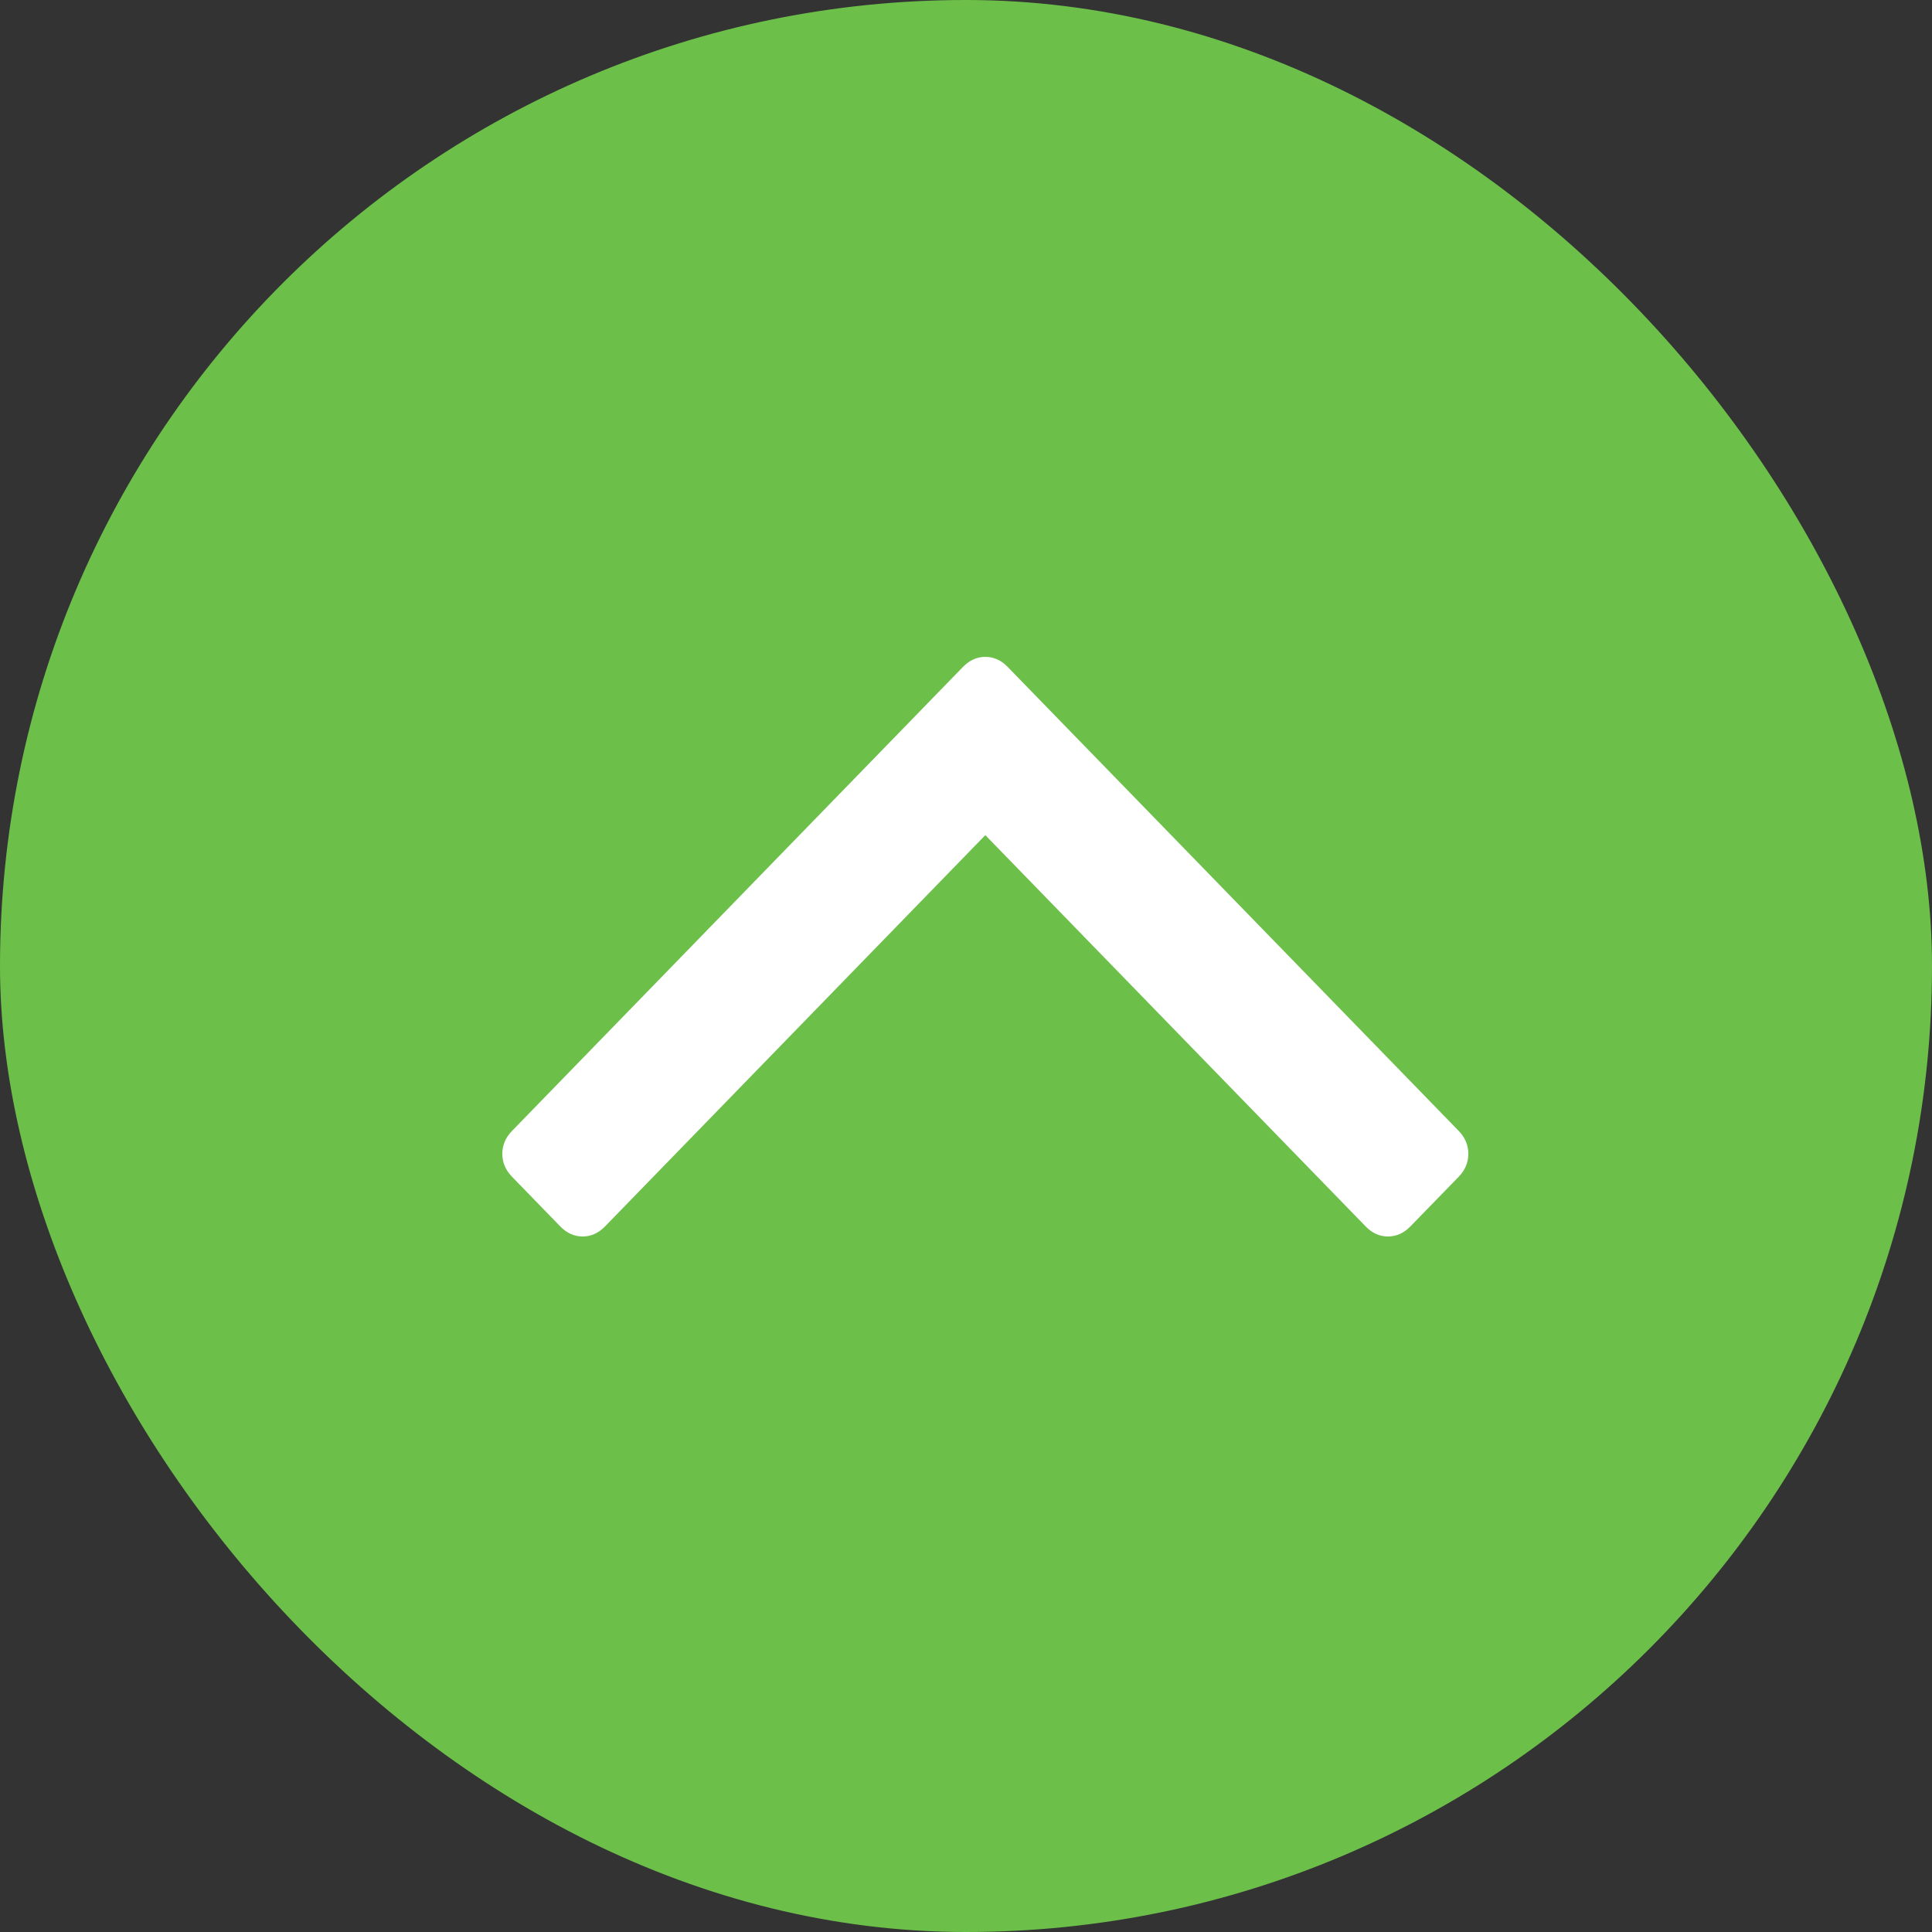 <?xml version="1.0" encoding="UTF-8"?>
<svg width="45px" height="45px" viewBox="0 0 45 45" version="1.1" xmlns="http://www.w3.org/2000/svg" xmlns:xlink="http://www.w3.org/1999/xlink">
    <rect x="0" y="0" width="45" height="45" fill="#333333" stroke="none"/>
    <title>BackToTop_Mobile</title>
    <g id="Page-1" stroke="none" stroke-width="1" fill="none" fill-rule="evenodd">
        <g id="BackToTop_Mobile" fill-rule="nonzero">
            <rect id="Rectangle" fill="#6CC04A" x="0" y="0" width="45" height="45" rx="22.5"></rect>
            <path d="M33.976,26.341 L23.469,15.532 C23.319,15.378 23.146,15.3 22.95,15.3 C22.755,15.3 22.582,15.378 22.431,15.532 L11.926,26.341 C11.776,26.496 11.7,26.674 11.7,26.875 C11.7,27.076 11.776,27.254 11.926,27.409 L13.052,28.568 C13.203,28.722 13.376,28.8 13.571,28.8 C13.766,28.8 13.939,28.722 14.09,28.568 L22.95,19.452 L31.811,28.568 C31.961,28.723 32.134,28.8 32.329,28.8 C32.524,28.8 32.697,28.722 32.848,28.568 L33.976,27.409 C34.126,27.254 34.2,27.076 34.2,26.875 C34.2,26.674 34.126,26.496 33.976,26.341 Z" id="Fill-1" fill="#FFFFFF"></path>
        </g>
    </g>
</svg>